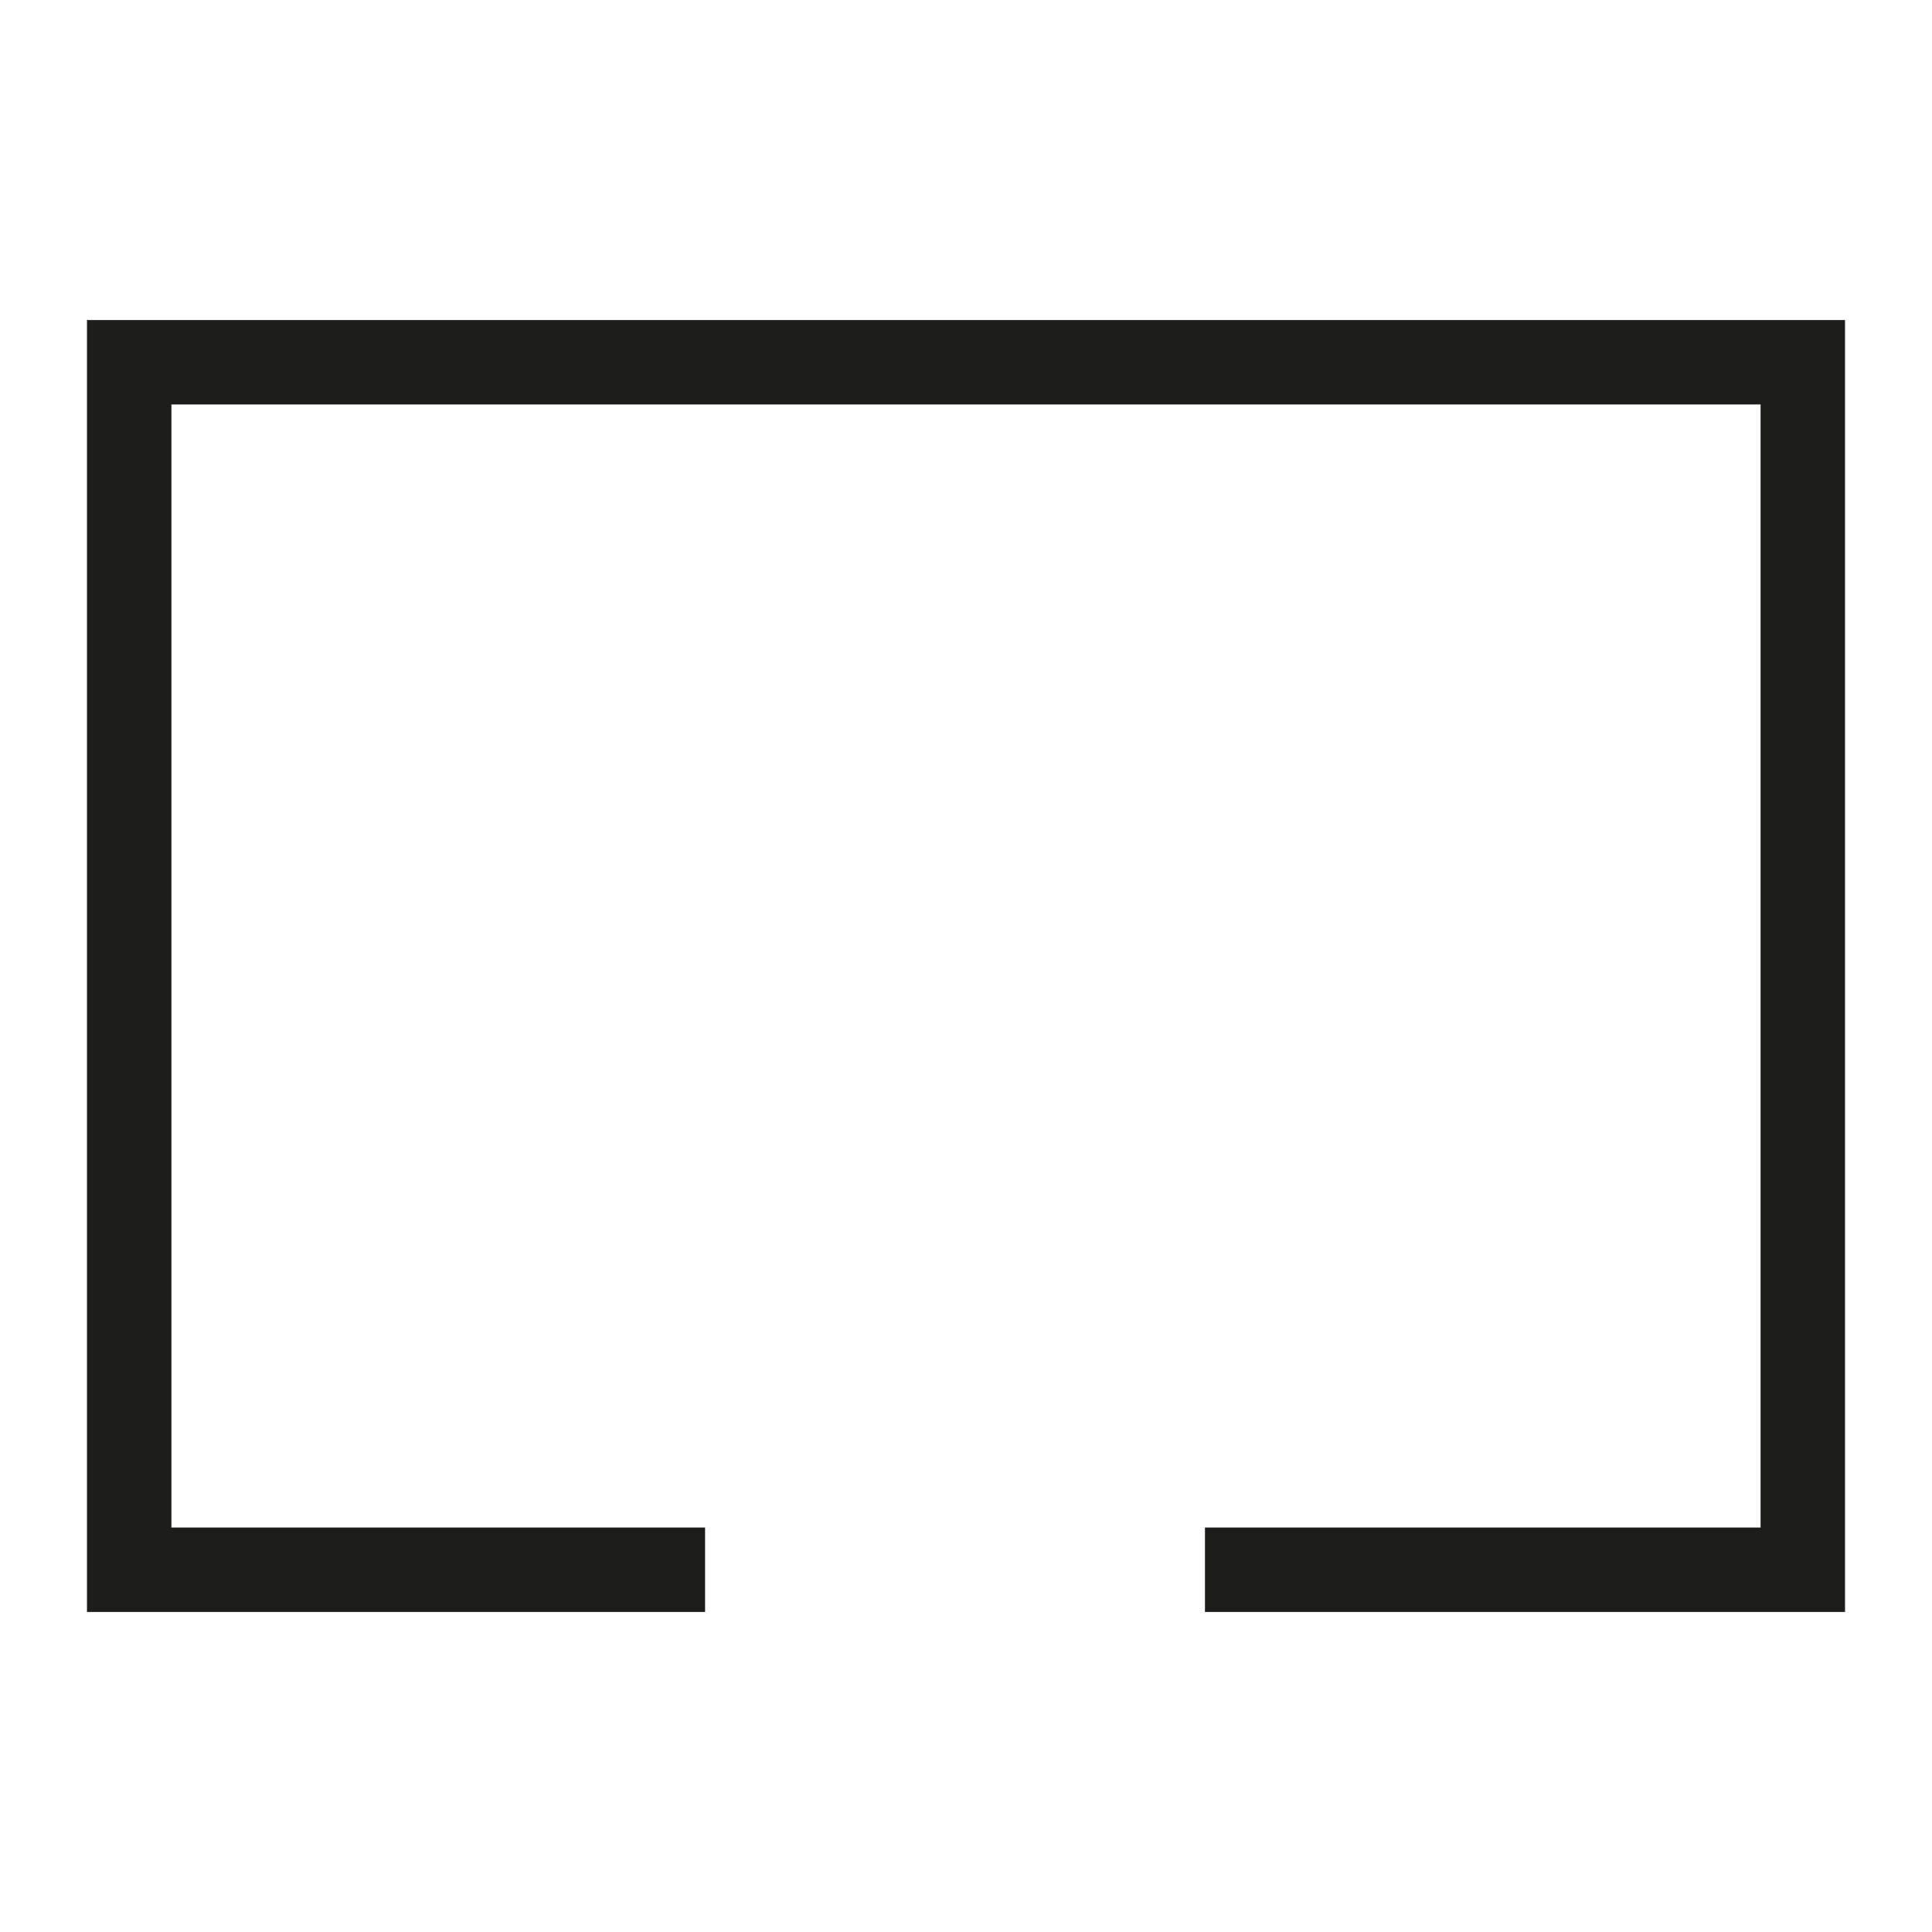 <svg id="Layer_1" data-name="Layer 1" xmlns="http://www.w3.org/2000/svg" viewBox="0 0 22.88 22.88">
  <defs>
    <style>
      .cls-1 {
        fill: #1d1d1b;
      }
    </style>
  </defs>
  <title>matari</title>
  <polygon class="cls-1" points="21.85 19.09 14.27 19.09 14.27 18.09 20.85 18.09 20.85 4.79 2.03 4.79 2.03 18.09 8.35 18.09 8.35 19.09 1.03 19.09 1.03 3.79 21.85 3.79 21.85 19.09"/>
</svg>
